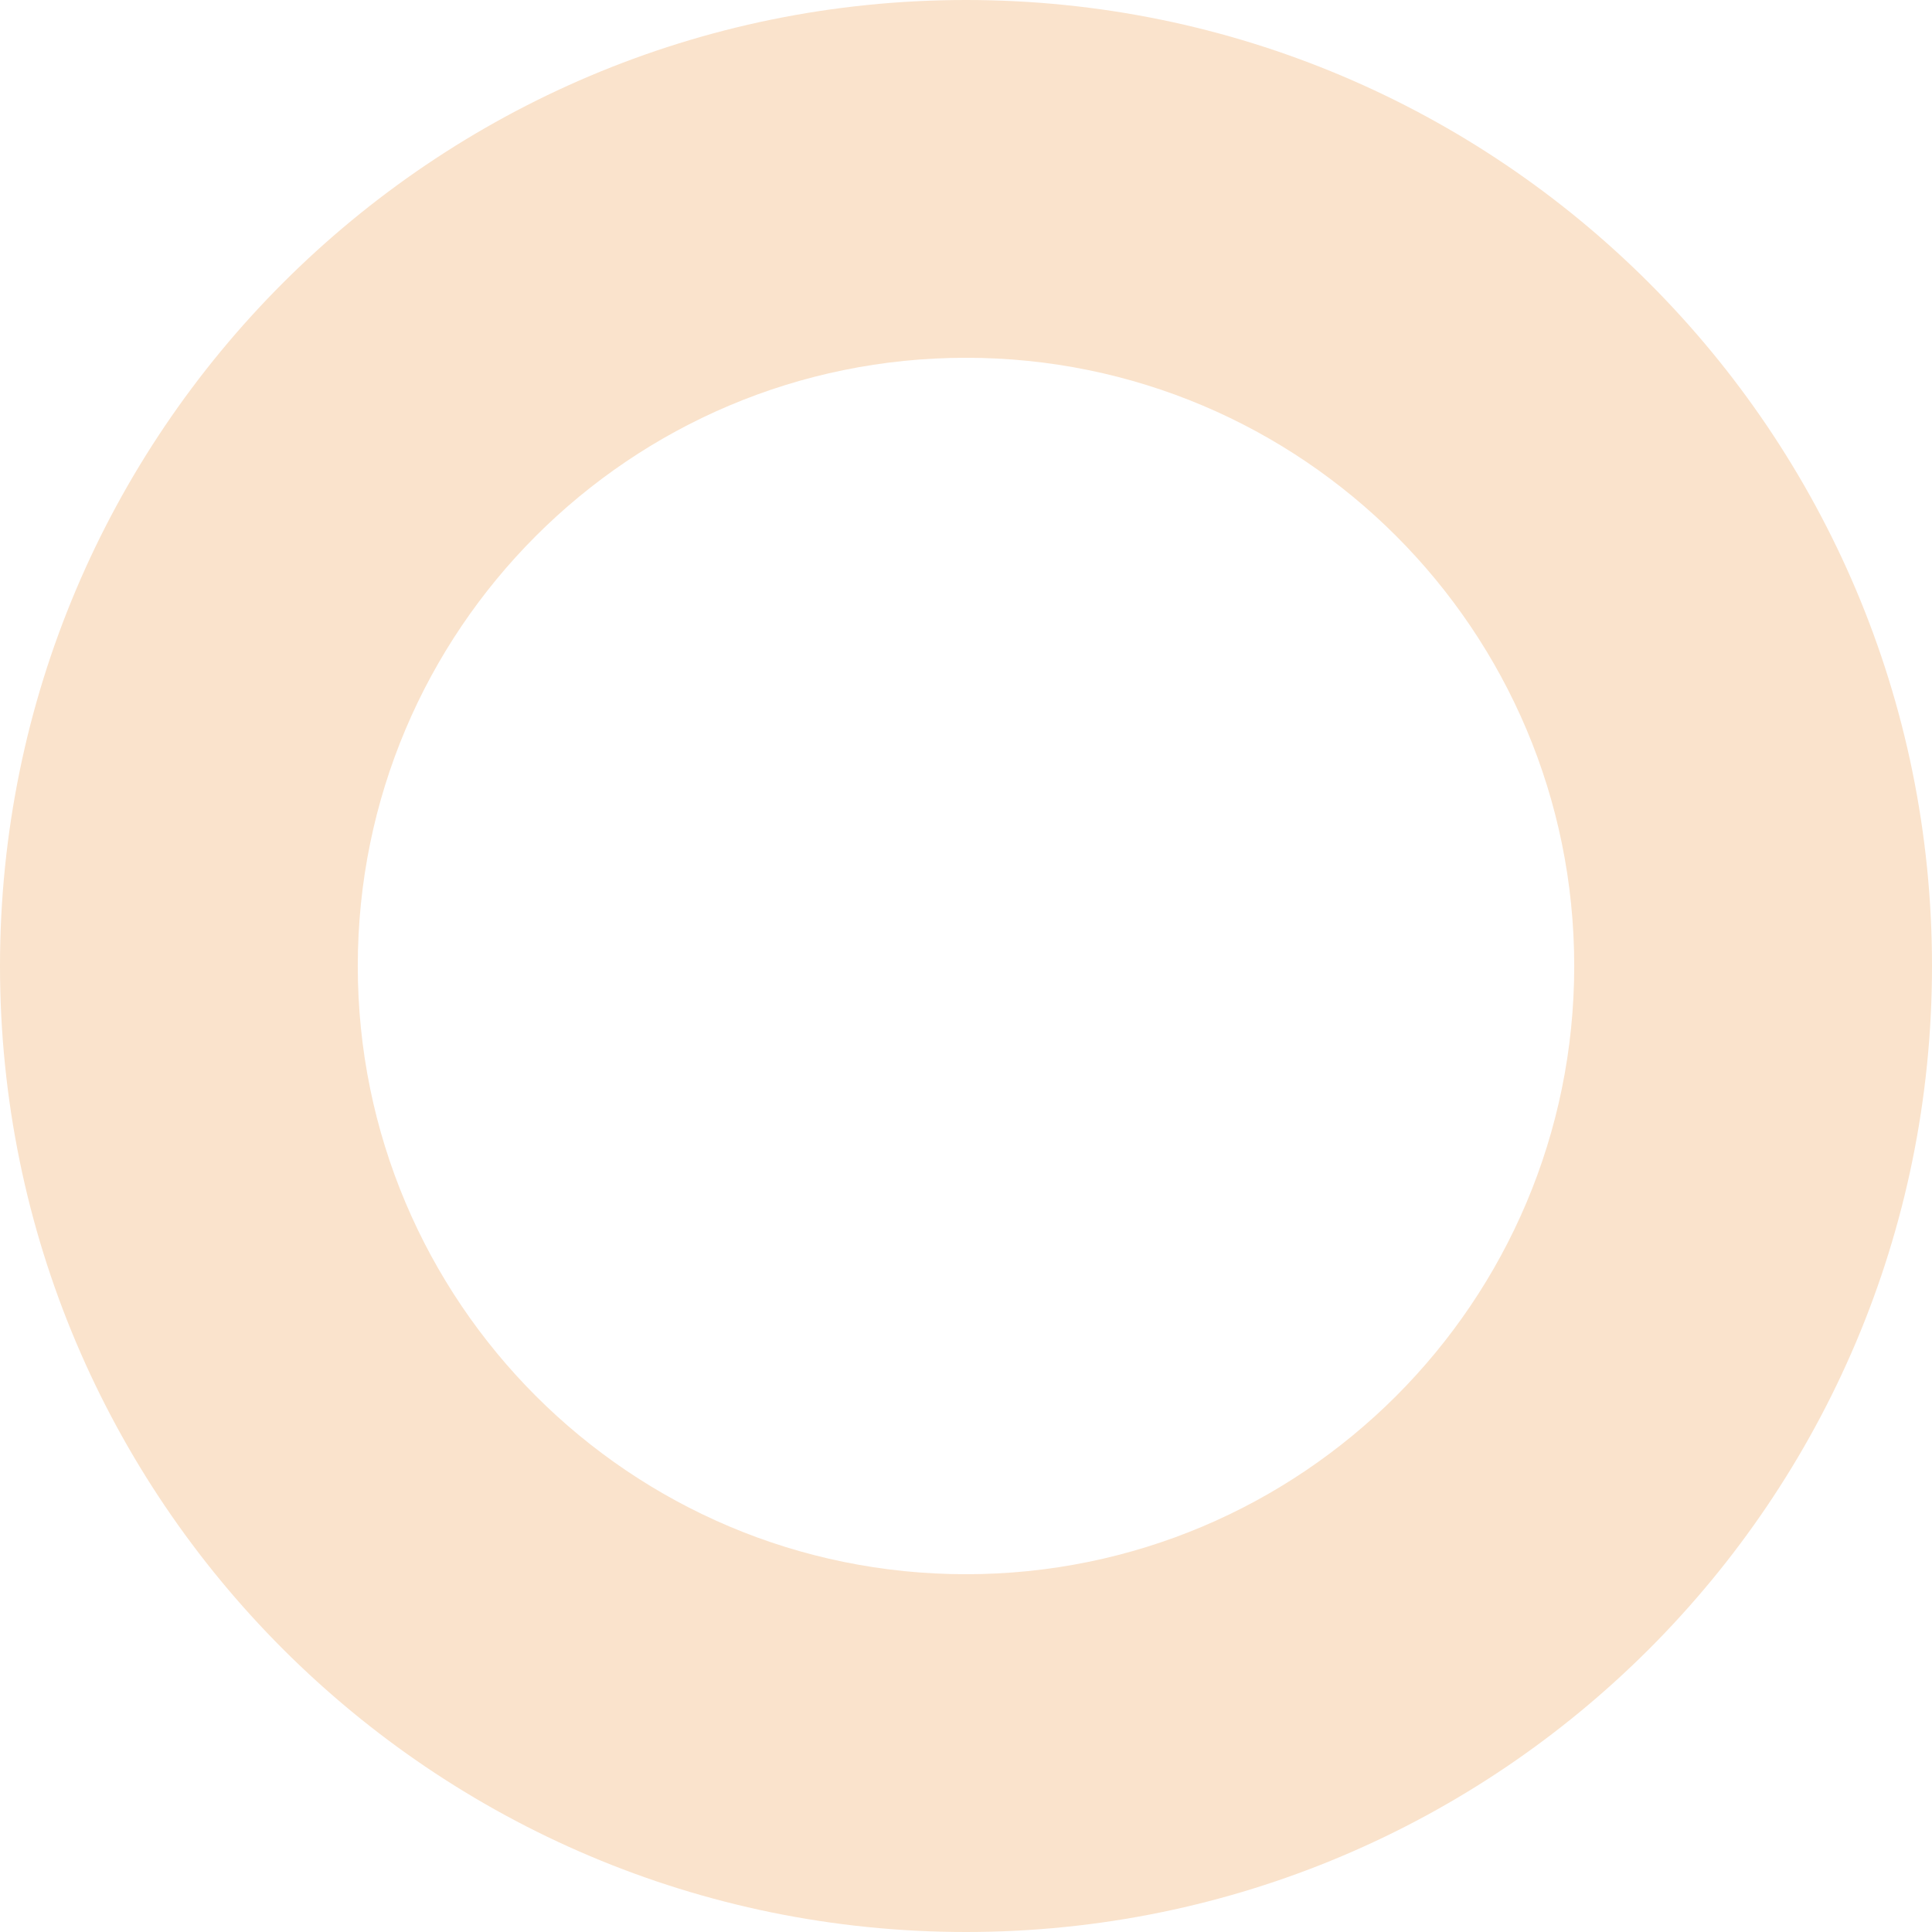<svg width="216" height="216" viewBox="0 0 216 216" fill="none" xmlns="http://www.w3.org/2000/svg">
<path fill-rule="evenodd" clip-rule="evenodd" d="M108 216C167.647 216 216 167.647 216 108C216 48.353 167.647 0 108 0C48.353 0 0 48.353 0 108C0 167.647 48.353 216 108 216ZM176 108C176 145.555 145.555 176 108 176C70.445 176 40 145.555 40 108C40 70.445 70.445 40 108 40C145.555 40 176 70.445 176 108Z" fill="#FAE3CC"/>
</svg>

